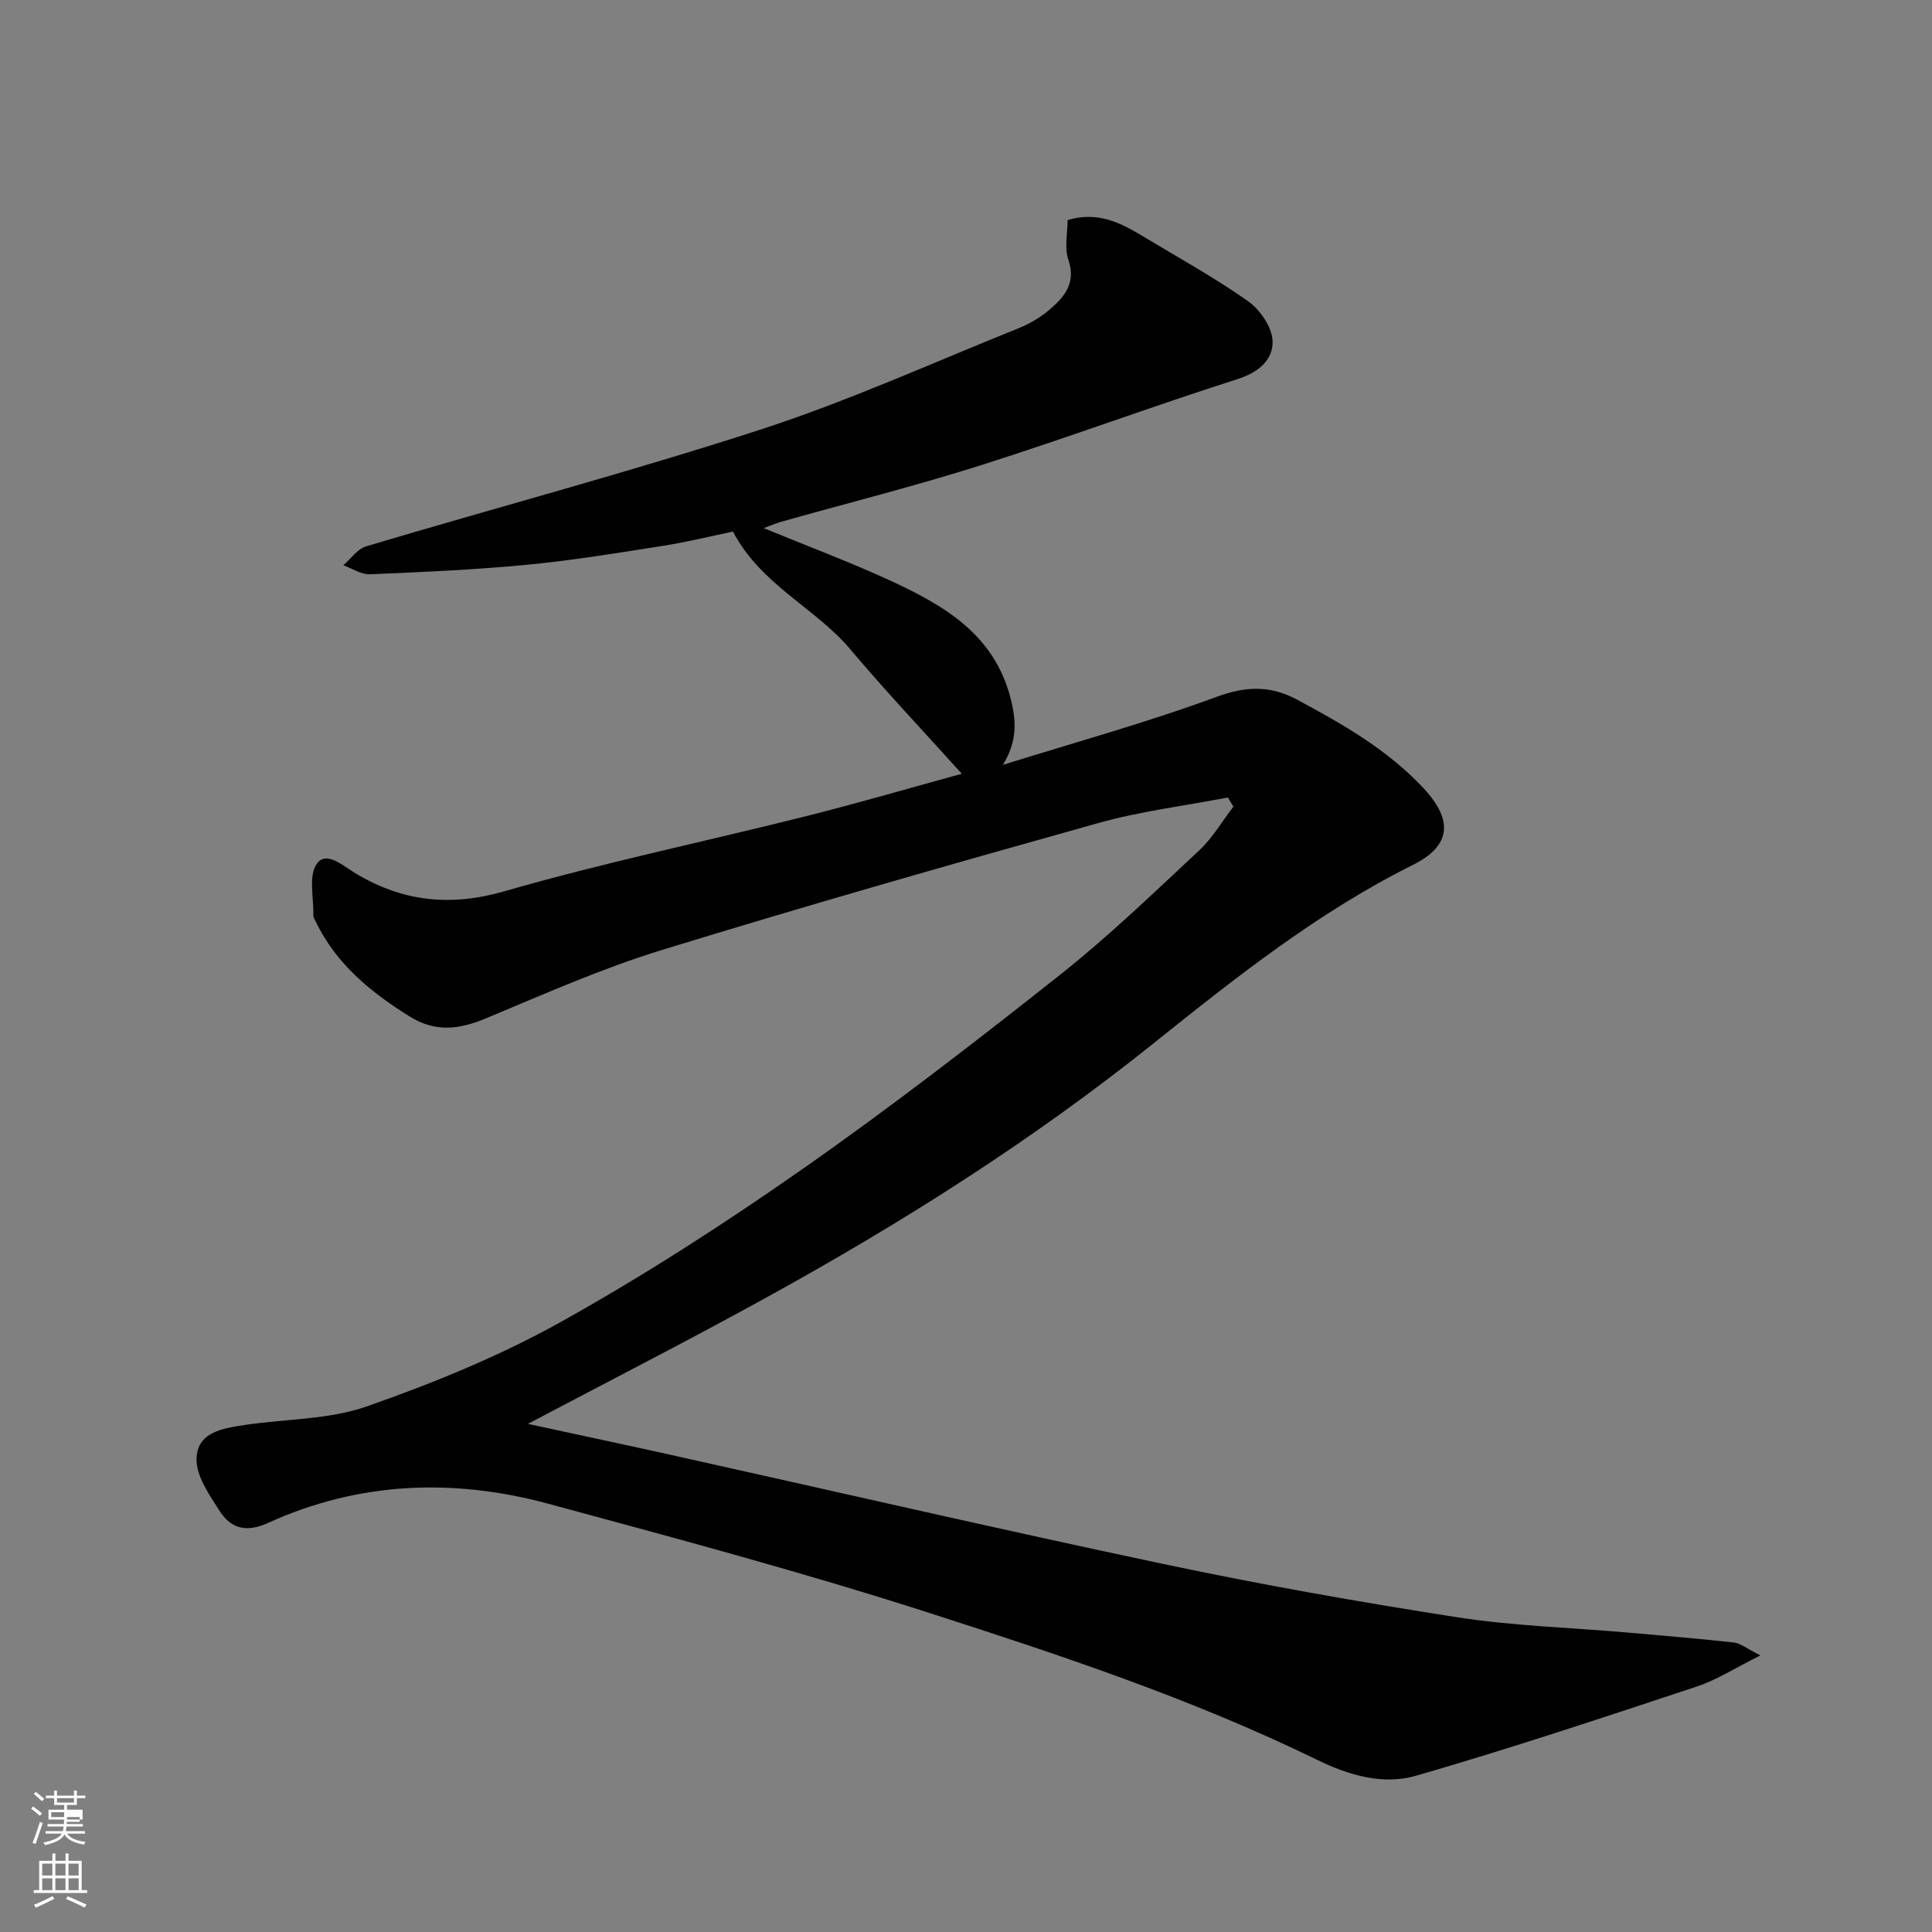 <svg enable-background="new 0 0 400 400" viewBox="0 0 400 400" xmlns="http://www.w3.org/2000/svg"><rect x="0" y="0" width="400" height="400" fill="#808080" stroke="none"/><path d="m6.44 374.46.42-.45c.65.47 1.27.95 1.85 1.44l-.45.49c-.65-.56-1.25-1.06-1.82-1.48m.93 7.33-.63-.26c.55-1.36 1.05-2.8 1.52-4.33.19.1.38.19.59.27-.46 1.29-.95 2.73-1.48 4.32m-.38-10.38.44-.42c.43.34 1.01.82 1.74 1.44l-.49.49c-.53-.51-1.09-1.01-1.69-1.51m2.5.35h1.72v-1.04h.59v1.04h3.52v-1.04h.59v1.04h1.75v.53h-1.75v1.42h-2.03v.97h3.22v2.03h-3.24c0 .35-.01.66-.03.93h3.32v.53h-3.37c-.03.27-.08.58-.15.94h3.96v.53h-3.71c.67.92 1.93 1.48 3.79 1.68-.13.24-.23.44-.29.59-2.13-.38-3.48-1.08-4.04-2.12-.43.97-1.77 1.72-4.03 2.23-.09-.19-.2-.37-.33-.55 2.1-.42 3.37-1.03 3.81-1.83h-3.36v-.53h3.58c.08-.29.13-.61.16-.94h-3.33v-.53h3.39c.02-.27.04-.58.04-.93h-3.23v-2.03h3.25v-.97h-2.07v-1.42h-1.73zm1.12 3.44v1h2.65c.01-.3.02-.44.01-.4v-.25-.35zm1.19-2h3.52v-.91h-3.52zm4.71 3h-2.63v.59c0 .15-.01.28-.01.4h2.64v-1.99z" fill="#fbfcfa"/><path d="m13.56 383.74h.63v1.52h2.72v6.07h1.13v.6h-11.06v-.6h1.13v-6.07h2.73v-1.52h.63v1.52h2.1v-1.52zm-2.69 8.83.38.56c-1.24.63-2.53 1.25-3.85 1.85-.1-.21-.21-.42-.34-.63 1.36-.55 2.63-1.15 3.81-1.78m-2.13-4.27h2.1v-2.45h-2.1zm0 3.04h2.1v-2.46h-2.1zm2.72-3.04h2.1v-2.45h-2.1zm0 3.04h2.1v-2.46h-2.1zm6.07 3.6c-1.41-.71-2.7-1.3-3.86-1.78l.35-.56c1.45.62 2.75 1.19 3.88 1.72zm-1.25-9.09h-2.1v2.45h2.1zm-2.09 5.49h2.1v-2.46h-2.1z" fill="#fbfcfa"/><path d="m254.22 165.11c-8.95 1.73-18.07 2.84-26.82 5.29-30.22 8.46-60.41 17.07-90.41 26.3-12.4 3.81-24.36 9.13-36.36 14.13-5.51 2.3-10.43 2.97-15.8-.37-8.08-5.02-15.19-10.85-19.44-19.59-.22-.45-.53-.93-.52-1.39.09-3.64-1.04-8.22.74-10.67 1.98-2.74 5.41.46 8.09 2.06 9.67 5.78 19.51 6.9 30.77 3.65 20.63-5.95 41.7-10.33 62.54-15.57 10.87-2.73 21.63-5.88 32.12-8.75-7.81-8.68-15.71-17.02-23.1-25.79-7.24-8.59-18.45-13.26-24.28-24.35-4.28.88-9.3 2.13-14.38 2.93-9.37 1.48-18.74 3.02-28.17 3.93-10.83 1.04-21.72 1.52-32.6 1.98-1.81.08-3.68-1.21-5.52-1.87 1.57-1.34 2.93-3.38 4.73-3.92 27.27-8.13 54.8-15.44 81.85-24.24 18.07-5.88 35.48-13.78 53.14-20.88 2.24-.9 4.46-2.16 6.3-3.72 3.15-2.67 5.79-5.53 4.09-10.5-.85-2.5-.15-5.53-.15-8.2 5.99-1.83 10.7.4 15.27 3.16 7.4 4.46 14.99 8.64 22.04 13.59 2.5 1.76 5 5.37 5.12 8.23.16 3.87-2.8 6.51-7.2 7.92-17.8 5.69-35.34 12.19-53.15 17.84-13.63 4.32-27.52 7.81-41.29 11.69-1.08.3-2.11.76-3.72 1.34 9.22 3.8 18.02 7.07 26.52 11.01 10.96 5.08 21.2 11.07 24.58 24.14 1.23 4.75 1.44 9.03-1.59 13.87 14.8-4.62 29.78-8.75 44.31-14.1 6.14-2.26 11.15-2.35 16.69.63 9.41 5.05 18.63 10.32 26.05 18.24 4.84 5.16 7.31 11.23-2.09 15.91-19.63 9.78-36.72 23.32-53.62 36.87-25.11 20.13-52.08 37.19-80.15 52.65-16.16 8.91-32.6 17.3-49.52 26.24 9.84 2.13 19.24 4.12 28.63 6.2 34.33 7.62 68.6 15.55 103.01 22.82 20.1 4.25 40.35 7.84 60.65 11 11.67 1.82 23.58 2.15 35.37 3.18 7.36.64 14.73 1.26 22.07 2.07 1.31.15 2.53 1.19 5.46 2.66-5.25 2.61-9.05 5.09-13.21 6.46-19.29 6.39-38.59 12.82-58.11 18.46-6.83 1.97-13.87-.07-20.49-3.31-25.83-12.6-53.07-21.65-80.33-30.42-25.99-8.36-52.42-15.44-78.79-22.58-19.68-5.33-39.27-4.59-58.06 3.97-4.47 2.03-7.69 1.19-10.04-2.51-2.09-3.29-4.77-7.07-4.76-10.63.02-5.72 5.53-6.47 10.1-7.16 8.4-1.26 17.29-1.07 25.15-3.83 13.8-4.83 27.53-10.43 40.27-17.54 17.21-9.6 33.86-20.35 50.02-31.66 18.21-12.75 35.83-26.37 53.26-40.17 10.07-7.98 19.36-16.95 28.78-25.73 2.77-2.59 4.75-6.02 7.09-9.07-.39-.62-.76-1.26-1.14-1.9z" fill="#010101"/></svg>